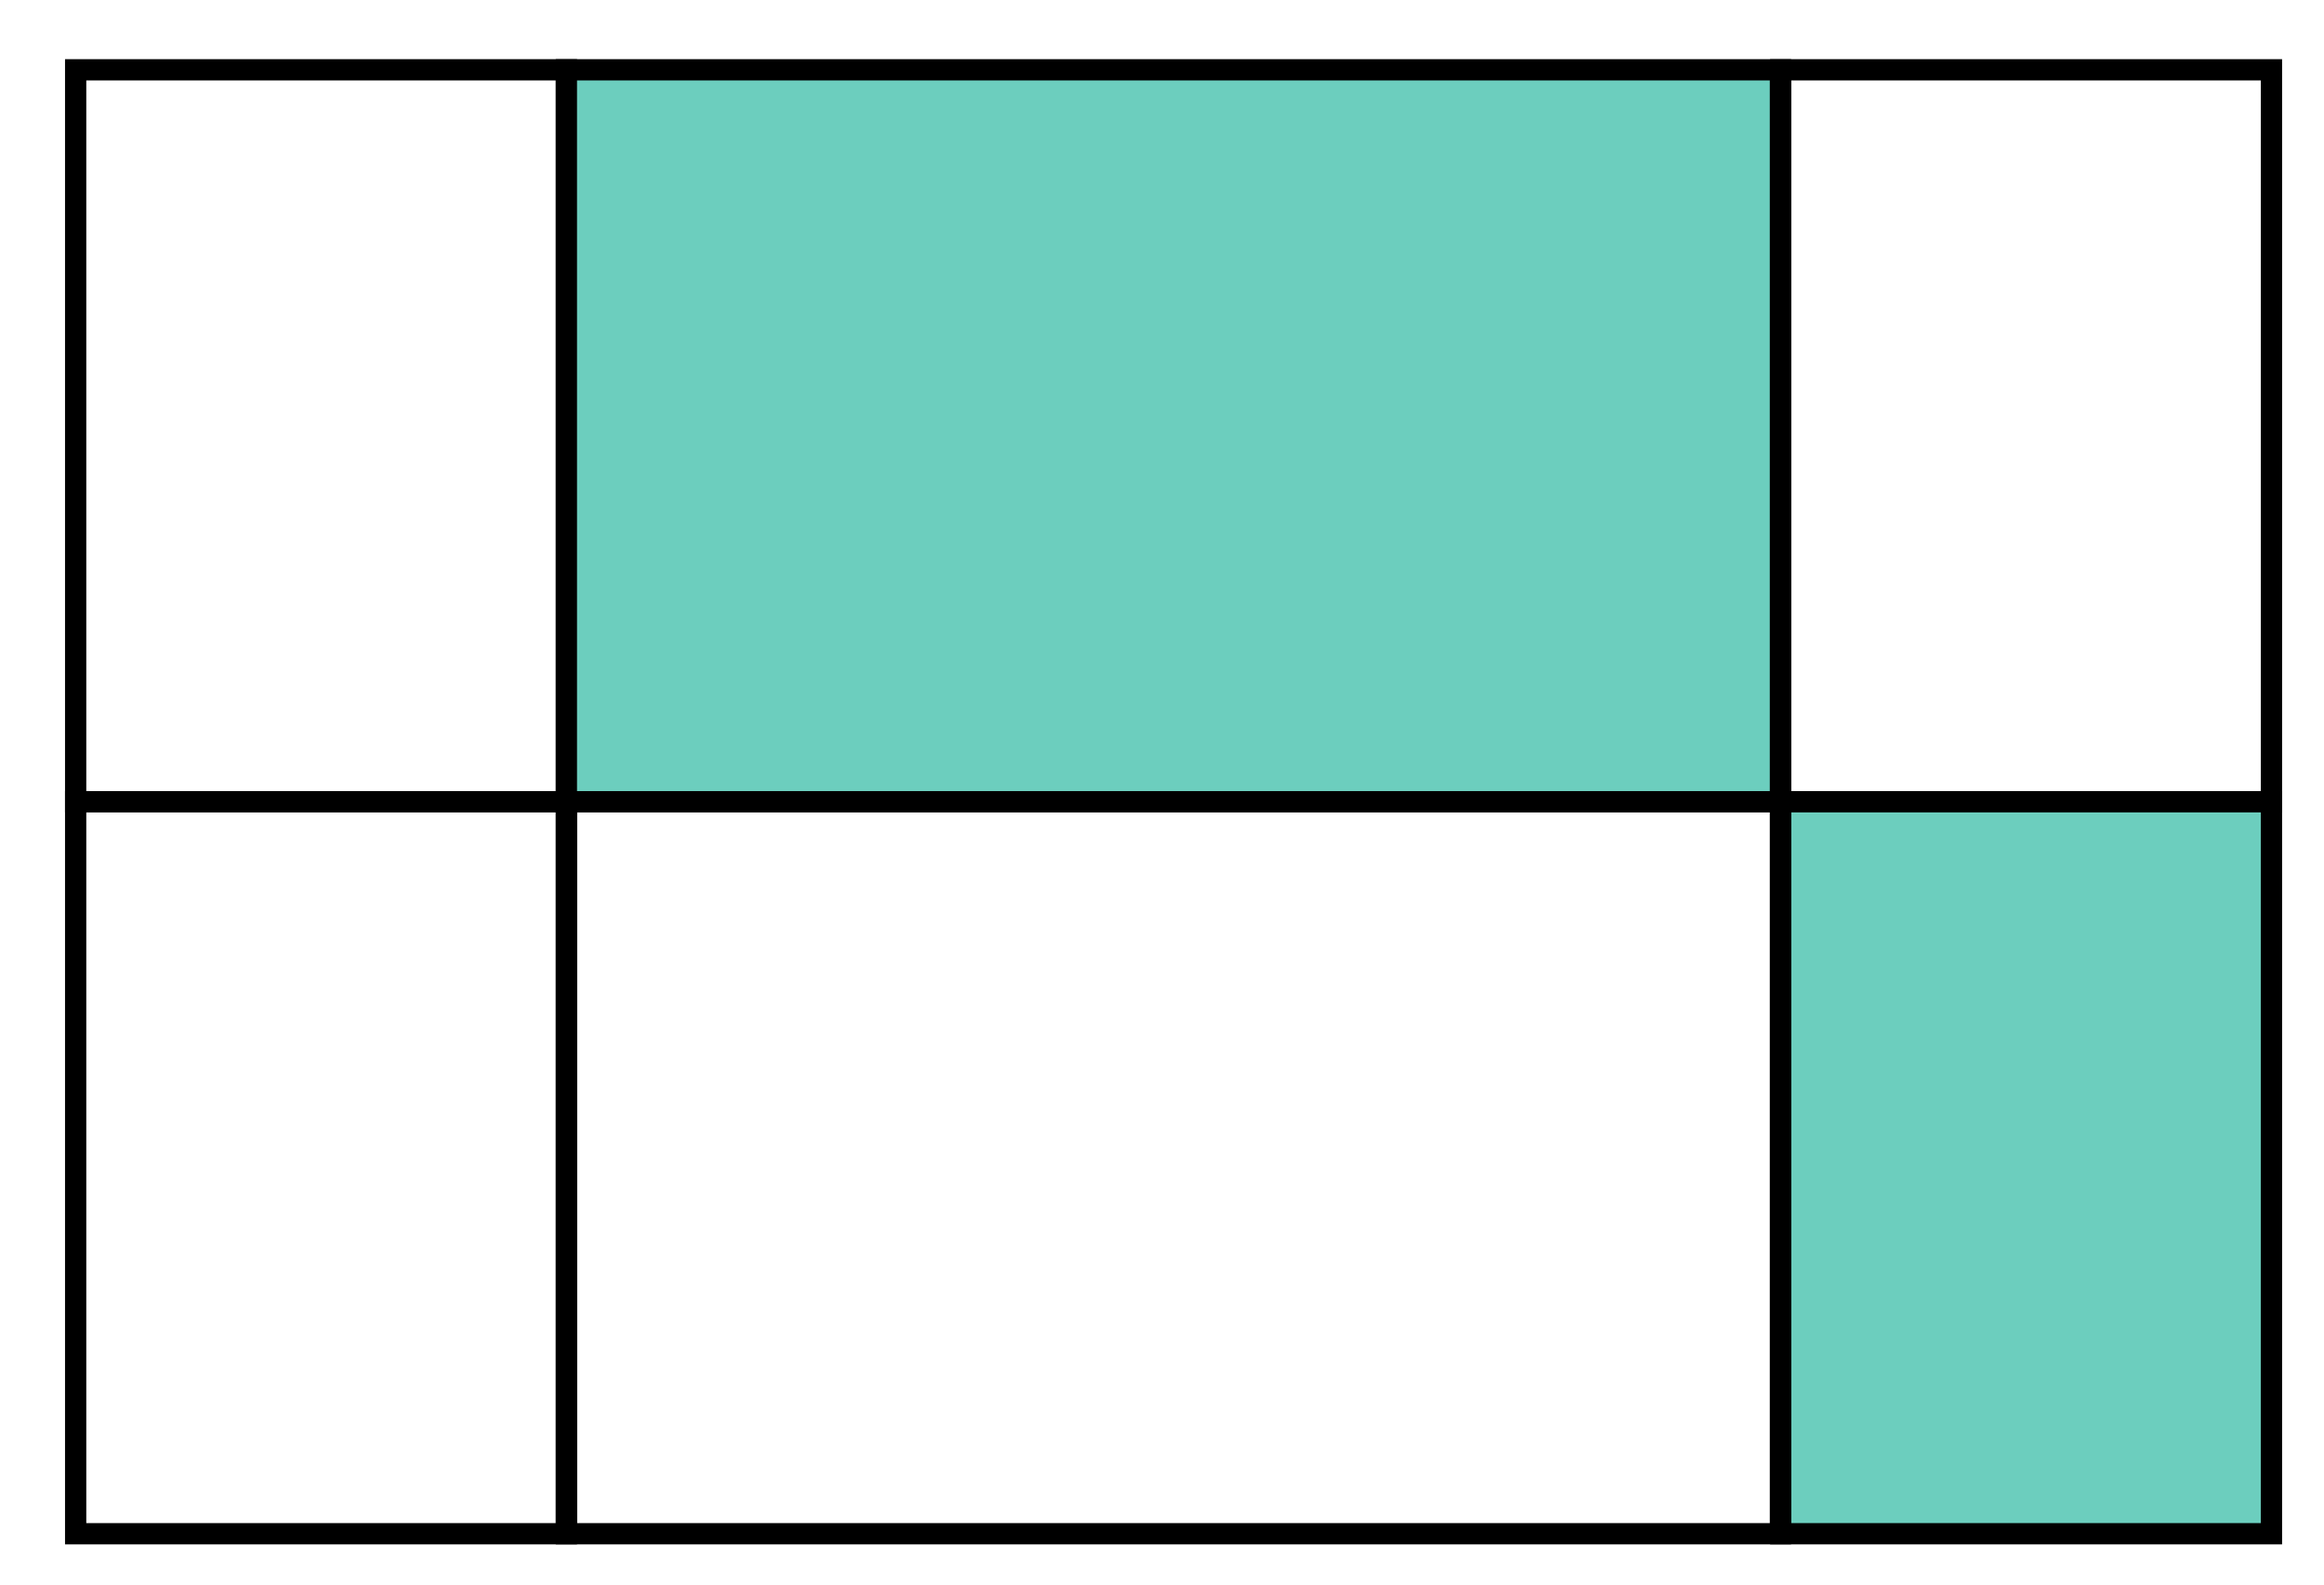 <?xml version="1.0" encoding="UTF-8" standalone="no"?>
<svg
   xmlns:dc="http://purl.org/dc/elements/1.1/"
   xmlns:cc="http://creativecommons.org/ns#"
   xmlns:rdf="http://www.w3.org/1999/02/22-rdf-syntax-ns#"
   xmlns:svg="http://www.w3.org/2000/svg"
   xmlns="http://www.w3.org/2000/svg"
   xmlns:sodipodi="http://sodipodi.sourceforge.net/DTD/sodipodi-0.dtd"
   xmlns:inkscape="http://www.inkscape.org/namespaces/inkscape"
   sodipodi:docname="NAPX-G3-NC12b.svg"
   inkscape:version="1.0 (4035a4fb49, 2020-05-01)"
   id="svg8"
   version="1.1"
   viewBox="0 0 28.969 19.753"
   height="19.753mm"
   width="28.969mm">
  <defs
     id="defs2" />
  <sodipodi:namedview
     inkscape:document-rotation="0"
     inkscape:window-maximized="1"
     inkscape:window-y="29"
     inkscape:window-x="-9"
     inkscape:window-height="1013"
     inkscape:window-width="1920"
     showgrid="false"
     inkscape:current-layer="layer1"
     inkscape:document-units="mm"
     inkscape:cy="22.245103"
     inkscape:cx="4.9188676"
     inkscape:zoom="3.959798"
     inkscape:pageshadow="2"
     inkscape:pageopacity="0.0"
     borderopacity="1.0"
     bordercolor="#666666"
     pagecolor="#ffffff"
     id="base" />
  <g
     transform="translate(-41.596,-6.006)"
     id="layer1"
     inkscape:groupmode="layer"
     inkscape:label="Layer 1">
    <g
       id="g903">
      <rect
         style="opacity:1;fill:none;fill-opacity:1;fill-rule:nonzero;stroke:#000000;stroke-width:0.265;stroke-miterlimit:4;stroke-dasharray:none;stroke-dashoffset:0;stroke-opacity:1"
         id="rect815"
         width="9.124"
         height="9.124"
         x="7.684"
         y="6.876"
         rx="2.8789157e-018" />
      <rect
         rx="2.8789157e-018"
         y="16"
         x="7.684"
         height="9.124"
         width="9.124"
         id="rect831"
         style="opacity:1;fill:none;fill-opacity:1;fill-rule:nonzero;stroke:#000000;stroke-width:0.265;stroke-miterlimit:4;stroke-dasharray:none;stroke-dashoffset:0;stroke-opacity:1" />
      <rect
         style="opacity:1;fill:none;fill-opacity:1;fill-rule:nonzero;stroke:#000000;stroke-width:0.265;stroke-miterlimit:4;stroke-dasharray:none;stroke-dashoffset:0;stroke-opacity:1"
         id="rect833"
         width="9.124"
         height="9.124"
         x="16.807"
         y="6.876"
         rx="2.8789157e-018" />
      <rect
         rx="2.8789157e-018"
         y="6.876"
         x="25.931"
         height="9.124"
         width="9.124"
         id="rect835"
         style="opacity:1;fill:none;fill-opacity:1;fill-rule:nonzero;stroke:#000000;stroke-width:0.265;stroke-miterlimit:4;stroke-dasharray:none;stroke-dashoffset:0;stroke-opacity:1" />
      <rect
         style="opacity:1;fill:#c8c8c8;fill-opacity:1;fill-rule:nonzero;stroke:#000000;stroke-width:0.265;stroke-miterlimit:4;stroke-dasharray:none;stroke-dashoffset:0;stroke-opacity:1"
         id="rect837"
         width="9.124"
         height="9.124"
         x="16.807"
         y="16"
         rx="2.8789157e-018" />
      <rect
         rx="2.8789157e-018"
         y="16"
         x="25.931"
         height="9.124"
         width="9.124"
         id="rect839"
         style="opacity:1;fill:none;fill-opacity:1;fill-rule:nonzero;stroke:#000000;stroke-width:0.265;stroke-miterlimit:4;stroke-dasharray:none;stroke-dashoffset:0;stroke-opacity:1" />
    </g>
    <g
       id="g927">
      <rect
         rx="2.8789157e-018"
         y="6.876"
         x="105.656"
         height="9.124"
         width="9.124"
         id="rect865"
         style="opacity:1;fill:none;fill-opacity:1;fill-rule:nonzero;stroke:#000000;stroke-width:0.265;stroke-miterlimit:4;stroke-dasharray:none;stroke-dashoffset:0;stroke-opacity:1" />
      <rect
         style="opacity:1;fill:#c8c8c8;fill-opacity:1;fill-rule:nonzero;stroke:#000000;stroke-width:0.265;stroke-miterlimit:4;stroke-dasharray:none;stroke-dashoffset:0;stroke-opacity:1"
         id="rect867"
         width="9.124"
         height="9.124"
         x="105.656"
         y="16"
         rx="2.8789157e-018" />
      <rect
         rx="2.8789157e-018"
         y="6.876"
         x="114.78"
         height="9.124"
         width="9.124"
         id="rect869"
         style="opacity:1;fill:#c8c8c8;fill-opacity:1;fill-rule:nonzero;stroke:#000000;stroke-width:0.265;stroke-miterlimit:4;stroke-dasharray:none;stroke-dashoffset:0;stroke-opacity:1" />
      <rect
         style="opacity:1;fill:none;fill-opacity:1;fill-rule:nonzero;stroke:#000000;stroke-width:0.265;stroke-miterlimit:4;stroke-dasharray:none;stroke-dashoffset:0;stroke-opacity:1"
         id="rect871"
         width="9.124"
         height="9.124"
         x="123.904"
         y="6.876"
         rx="2.8789157e-018" />
      <rect
         rx="2.8789157e-018"
         y="16"
         x="114.78"
         height="9.124"
         width="9.124"
         id="rect873"
         style="opacity:1;fill:none;fill-opacity:1;fill-rule:nonzero;stroke:#000000;stroke-width:0.265;stroke-miterlimit:4;stroke-dasharray:none;stroke-dashoffset:0;stroke-opacity:1" />
      <rect
         style="opacity:1;fill:none;fill-opacity:1;fill-rule:nonzero;stroke:#000000;stroke-width:0.265;stroke-miterlimit:4;stroke-dasharray:none;stroke-dashoffset:0;stroke-opacity:1"
         id="rect875"
         width="9.124"
         height="9.124"
         x="123.904"
         y="16"
         rx="2.8789157e-018" />
    </g>
    <rect
       style="fill:none;fill-opacity:1;fill-rule:nonzero;stroke:#000000;stroke-width:0.265;stroke-miterlimit:4;stroke-dasharray:none;stroke-dashoffset:0;stroke-opacity:1"
       id="rect841"
       width="6.117"
       height="9.124"
       x="42.539"
       y="6.876"
       rx="2.8789157e-18" />
    <rect
       style="fill:#6ccebe;fill-opacity:1;fill-rule:nonzero;stroke:#000000;stroke-width:0.265;stroke-miterlimit:4;stroke-dasharray:none;stroke-dashoffset:0;stroke-opacity:1"
       id="rect845"
       width="15.133"
       height="9.124"
       x="48.656"
       y="6.876"
       rx="2.8789157e-18" />
    <rect
       rx="2.8789157e-18"
       y="6.876"
       x="63.793"
       height="9.124"
       width="6.117"
       id="rect877"
       style="fill:none;fill-opacity:1;fill-rule:nonzero;stroke:#000000;stroke-width:0.265;stroke-miterlimit:4;stroke-dasharray:none;stroke-dashoffset:0;stroke-opacity:1" />
    <rect
       style="fill:#6ccebe;fill-opacity:1;fill-rule:nonzero;stroke:#000000;stroke-width:0.265;stroke-miterlimit:4;stroke-dasharray:none;stroke-dashoffset:0;stroke-opacity:1"
       id="rect879"
       width="6.117"
       height="9.124"
       x="63.793"
       y="16"
       rx="2.8789157e-18" />
    <rect
       rx="2.8789157e-18"
       y="16"
       x="42.539"
       height="9.124"
       width="6.117"
       id="rect881"
       style="fill:none;fill-opacity:1;fill-rule:nonzero;stroke:#000000;stroke-width:0.265;stroke-miterlimit:4;stroke-dasharray:none;stroke-dashoffset:0;stroke-opacity:1" />
    <rect
       rx="2.8789157e-18"
       y="16"
       x="48.656"
       height="9.124"
       width="15.133"
       id="rect883"
       style="fill:none;fill-opacity:1;fill-rule:nonzero;stroke:#000000;stroke-width:0.265;stroke-miterlimit:4;stroke-dasharray:none;stroke-dashoffset:0;stroke-opacity:1" />
    <g
       id="g919">
      <rect
         style="opacity:1;fill:none;fill-opacity:1;fill-rule:nonzero;stroke:#000000;stroke-width:0.265;stroke-miterlimit:4;stroke-dasharray:none;stroke-dashoffset:0;stroke-opacity:1"
         id="rect885"
         width="6.117"
         height="9.124"
         x="73.76"
         y="6.876"
         rx="2.8789157e-018" />
      <rect
         style="opacity:1;fill:none;fill-opacity:1;fill-rule:nonzero;stroke:#000000;stroke-width:0.265;stroke-miterlimit:4;stroke-dasharray:none;stroke-dashoffset:0;stroke-opacity:1"
         id="rect887"
         width="15.133"
         height="9.124"
         x="79.877"
         y="6.876"
         rx="2.8789157e-018" />
      <rect
         rx="2.8789157e-018"
         y="6.876"
         x="95.014"
         height="9.124"
         width="6.117"
         id="rect889"
         style="opacity:1;fill:none;fill-opacity:1;fill-rule:nonzero;stroke:#000000;stroke-width:0.265;stroke-miterlimit:4;stroke-dasharray:none;stroke-dashoffset:0;stroke-opacity:1" />
      <rect
         style="opacity:1;fill:#c8c8c8;fill-opacity:1;fill-rule:nonzero;stroke:#000000;stroke-width:0.265;stroke-miterlimit:4;stroke-dasharray:none;stroke-dashoffset:0;stroke-opacity:1"
         id="rect891"
         width="6.117"
         height="9.124"
         x="95.014"
         y="16"
         rx="2.8789157e-018" />
      <rect
         rx="2.8789157e-018"
         y="16"
         x="73.76"
         height="9.124"
         width="6.117"
         id="rect893"
         style="opacity:1;fill:#c8c8c8;fill-opacity:1;fill-rule:nonzero;stroke:#000000;stroke-width:0.265;stroke-miterlimit:4;stroke-dasharray:none;stroke-dashoffset:0;stroke-opacity:1" />
      <rect
         rx="2.8789157e-018"
         y="16"
         x="79.877"
         height="9.124"
         width="15.133"
         id="rect895"
         style="opacity:1;fill:none;fill-opacity:1;fill-rule:nonzero;stroke:#000000;stroke-width:0.265;stroke-miterlimit:4;stroke-dasharray:none;stroke-dashoffset:0;stroke-opacity:1" />
    </g>
    <rect
       rx="2.5289289e-018"
       y="6.006"
       x="41.596"
       height="19.753"
       width="28.969"
       id="rect929"
       style="opacity:1;fill:none;fill-opacity:1;fill-rule:nonzero;stroke:none;stroke-width:0.225;stroke-miterlimit:4;stroke-dasharray:none;stroke-dashoffset:0;stroke-opacity:1" />
  </g>
</svg>
